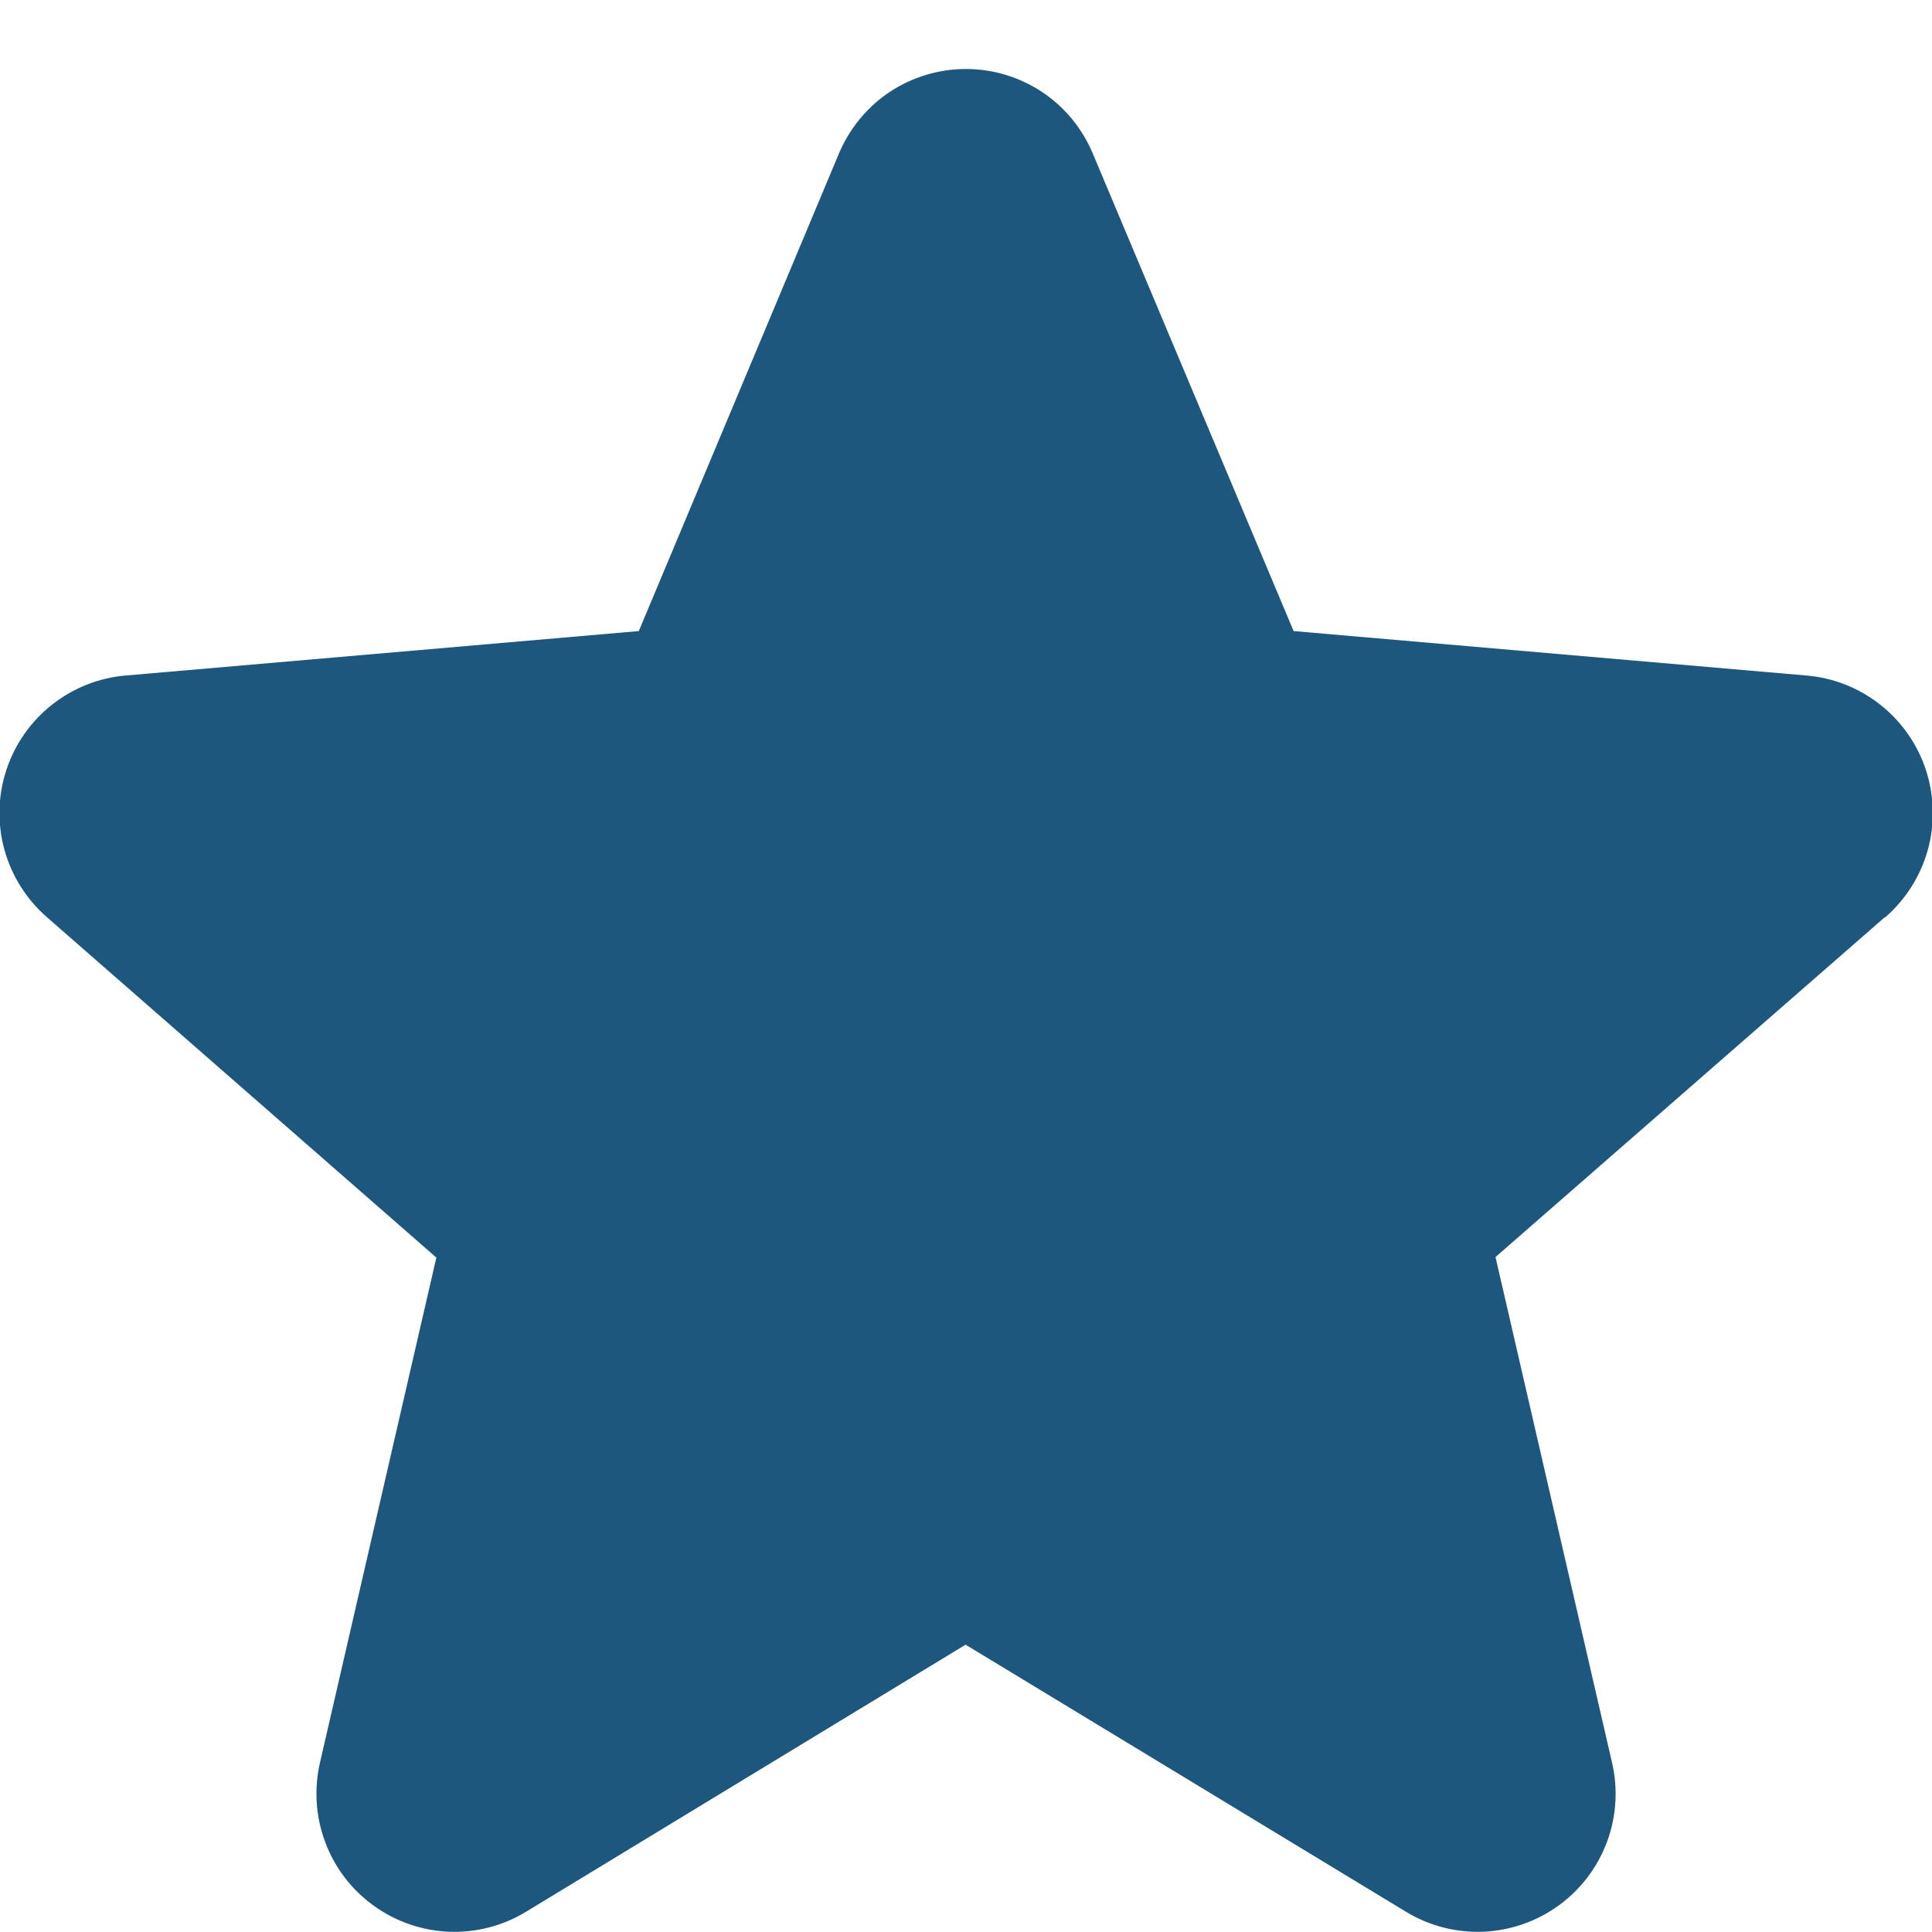 <svg width="14" height="14" viewBox="0 0 14 14" fill="none" xmlns="http://www.w3.org/2000/svg">
<path d="M13.655 6.649L10.837 9.109L11.681 12.771C11.726 12.963 11.713 13.163 11.645 13.347C11.576 13.532 11.454 13.692 11.296 13.807C11.136 13.923 10.947 13.989 10.751 13.998C10.554 14.006 10.36 13.957 10.191 13.855L6.997 11.918L3.809 13.855C3.641 13.957 3.446 14.006 3.25 13.998C3.053 13.989 2.864 13.923 2.705 13.807C2.546 13.692 2.424 13.532 2.356 13.347C2.287 13.163 2.275 12.963 2.319 12.771L3.162 9.113L0.343 6.649C0.194 6.52 0.086 6.35 0.033 6.161C-0.02 5.971 -0.016 5.77 0.045 5.583C0.106 5.395 0.221 5.23 0.375 5.108C0.529 4.986 0.716 4.911 0.912 4.895L4.629 4.573L6.079 1.113C6.155 0.932 6.283 0.776 6.446 0.667C6.61 0.558 6.803 0.5 6.999 0.5C7.196 0.5 7.388 0.558 7.552 0.667C7.716 0.776 7.843 0.932 7.919 1.113L9.374 4.573L13.089 4.895C13.286 4.911 13.473 4.986 13.627 5.108C13.781 5.23 13.896 5.395 13.957 5.583C14.017 5.77 14.022 5.971 13.969 6.161C13.916 6.35 13.808 6.52 13.659 6.649H13.655Z" fill="#1D577E"/>
</svg>
